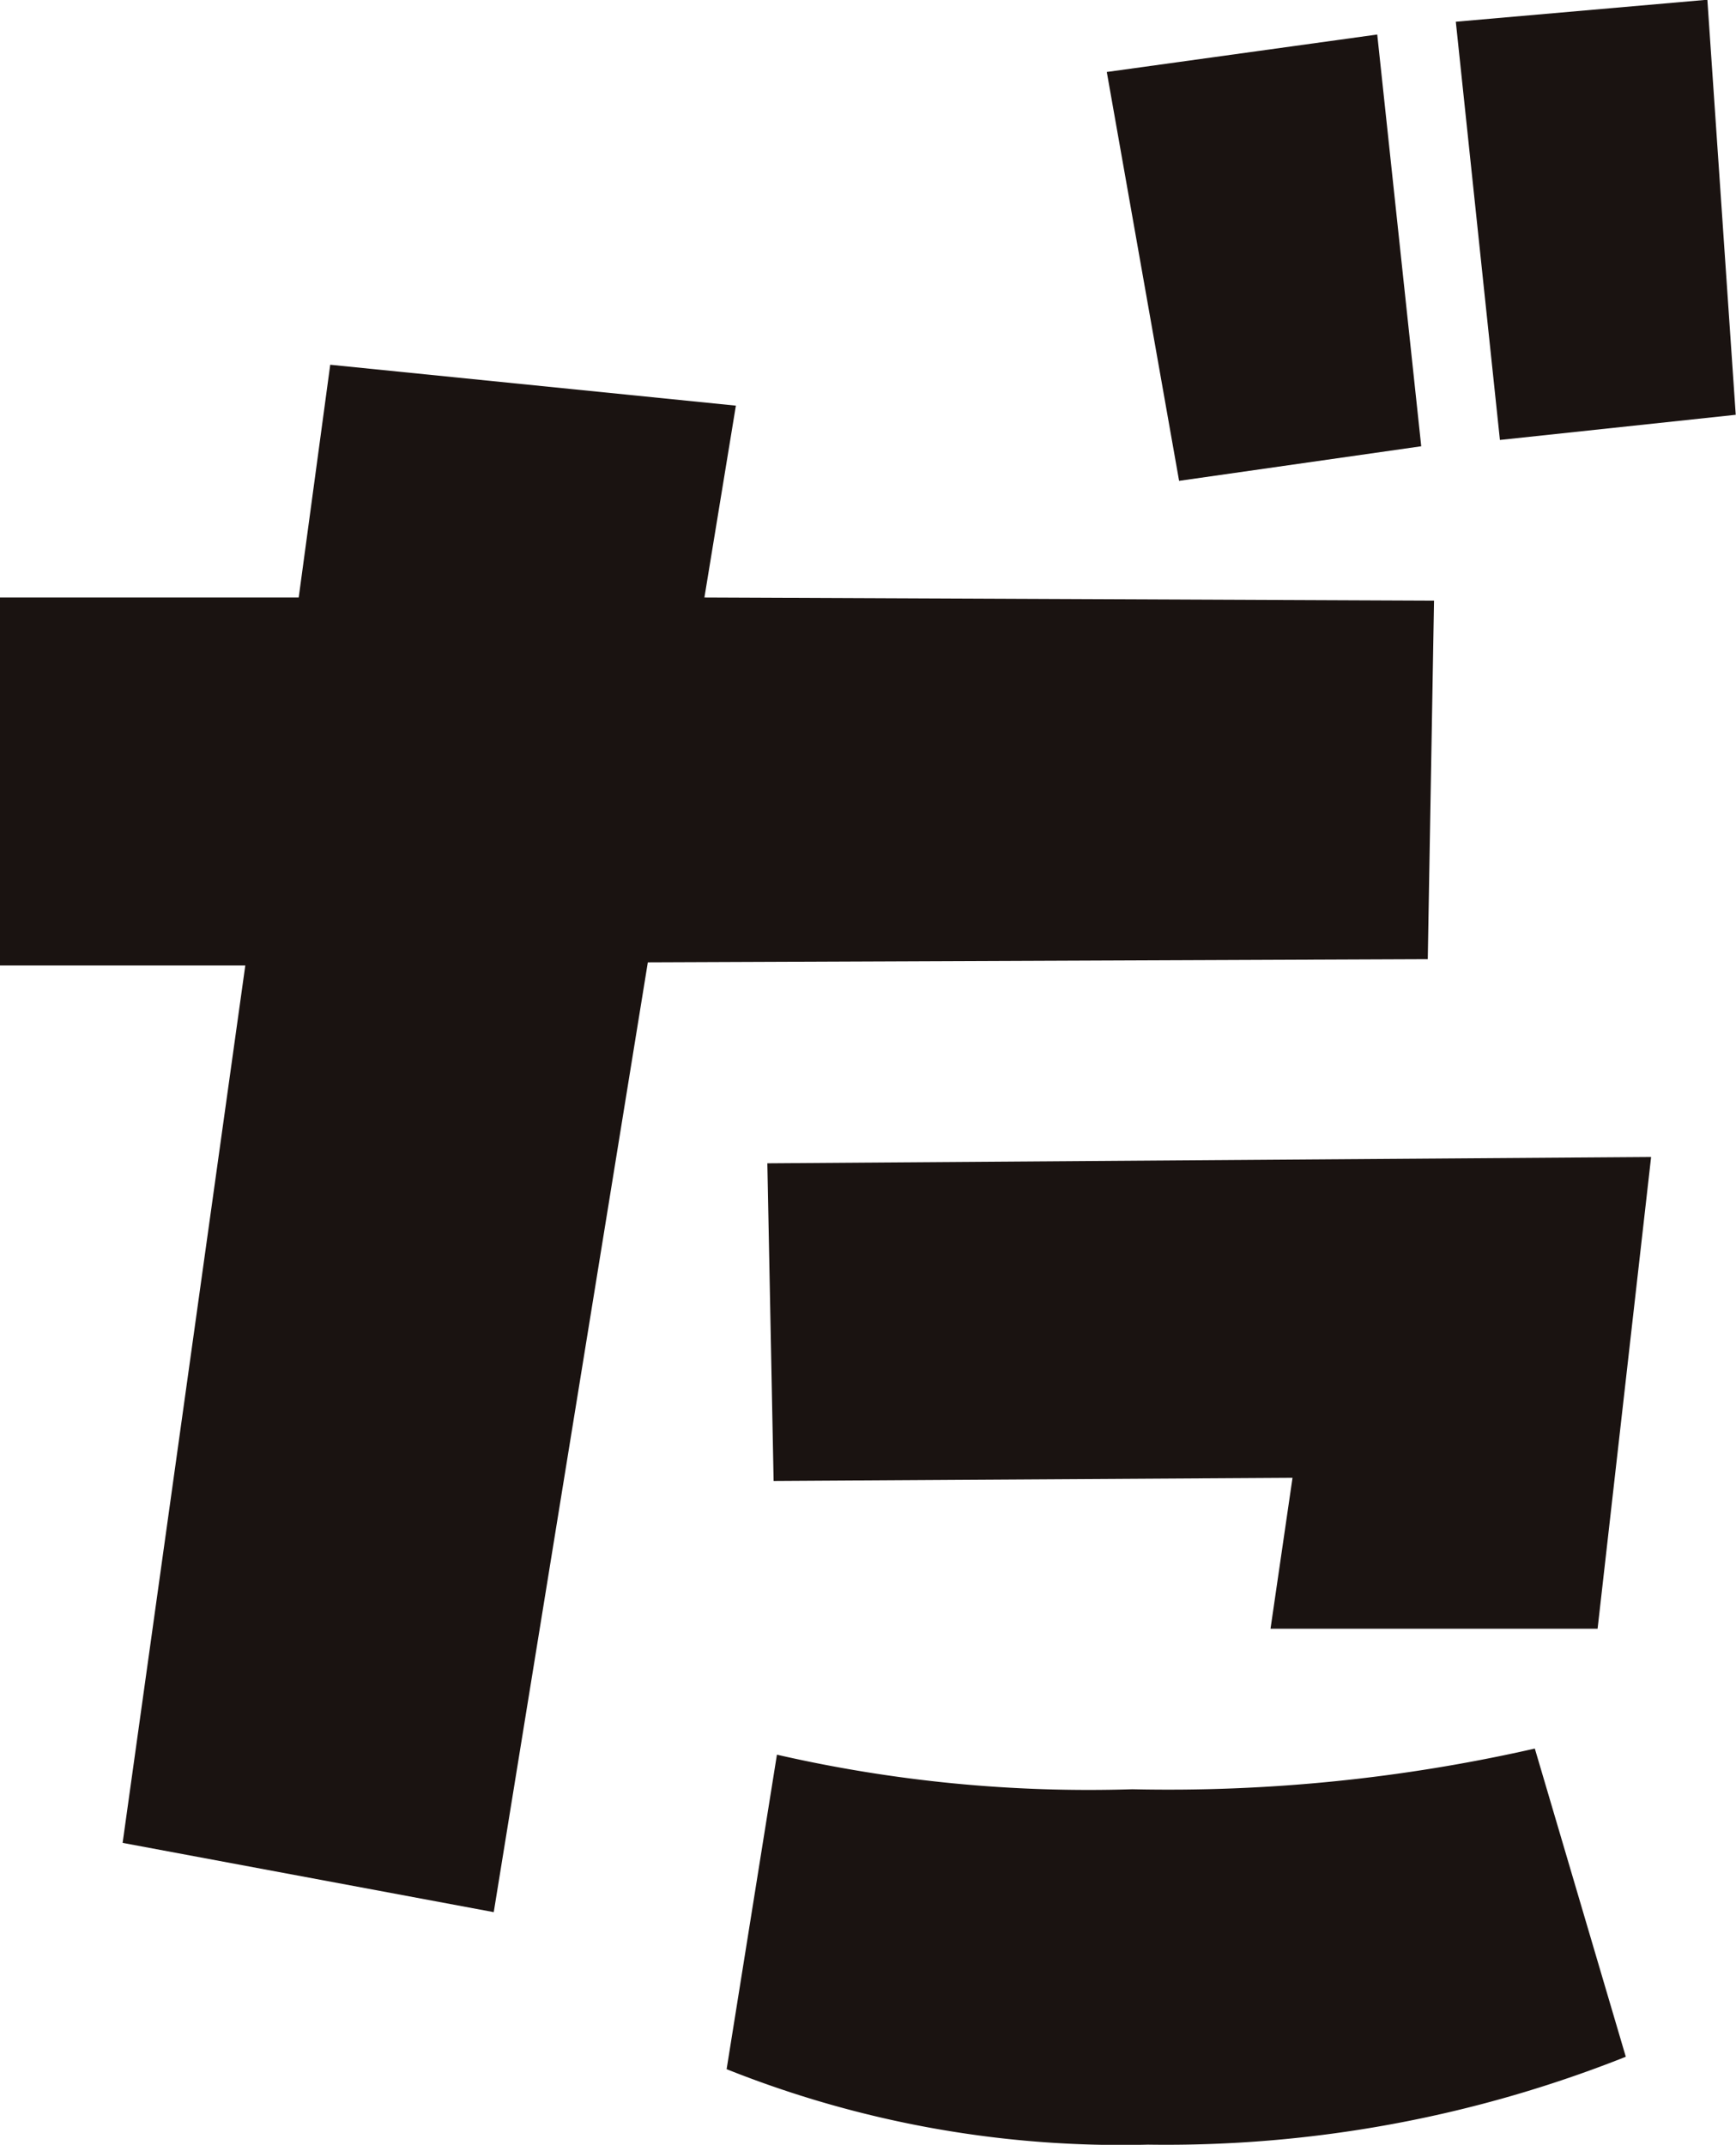 <svg xmlns="http://www.w3.org/2000/svg" width="32.435" height="40.073" viewBox="0 0 32.435 40.073"><path fill="#1a1311" d="m26.676 17.921-14.572.059-2.879 17.746-6.934-1.294 2.292-16.393H-.001v-6.875h5.582l.589-4.349 7.579.764-.588 3.585 13.632.058Zm2 14.748 1.7 5.759a23.234 23.234 0 0 1-8.927 1.642 19.857 19.857 0 0 1-7.873-1.41l.94-5.876a26.089 26.089 0 0 0 6.64.646 30.889 30.889 0 0 0 7.519-.76m-14.221-5-.117-5.935 16.512-.118-1 8.814h-6.111l.411-2.82Zm12.1-19.332-4.524.646-1.351-7.639 5.053-.7Zm5.876-.588-4.406.47L27.2.406l4.7-.411Z"/></svg>